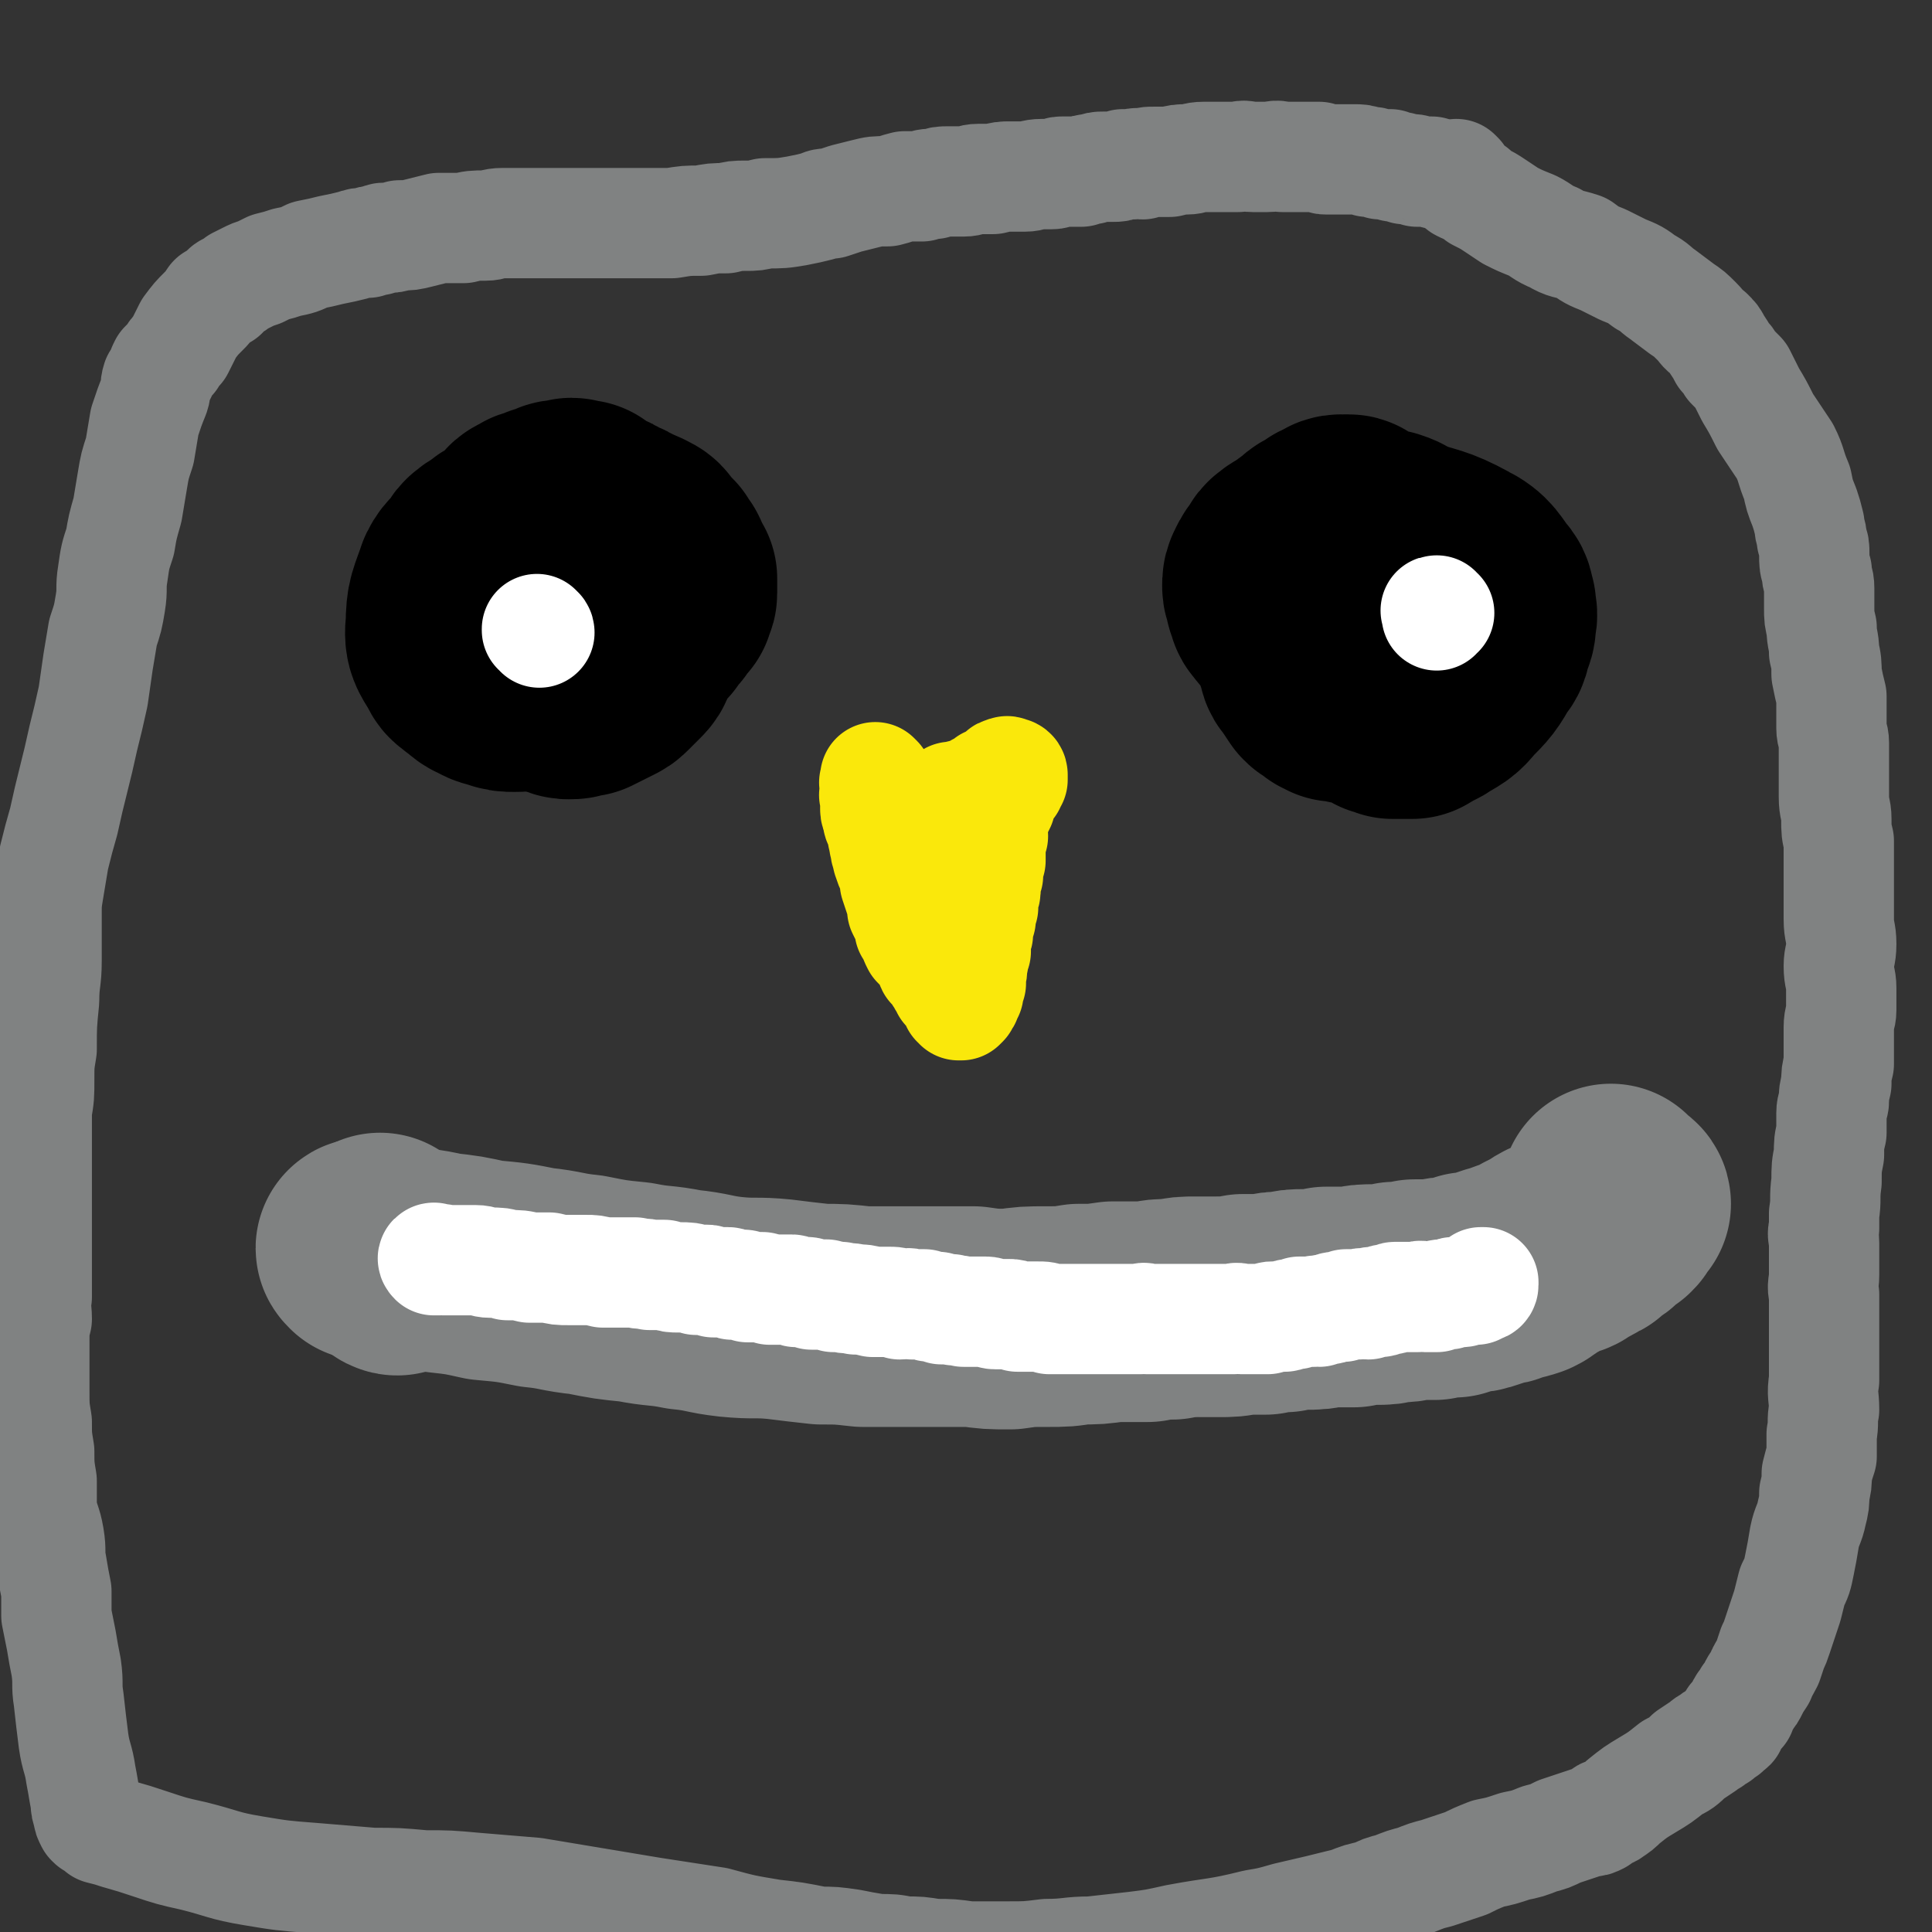 <svg viewBox='0 0 788 788' version='1.1' xmlns='http://www.w3.org/2000/svg' xmlns:xlink='http://www.w3.org/1999/xlink'><rect x="0" y="0" width="788" height="788" fill="#333333" stroke="none"/><g fill='none' stroke='#000000' stroke-width='90' stroke-linecap='round' stroke-linejoin='round'><path d='M192,244c0,0 -1,-1 -1,-1 0,0 0,1 1,2 0,1 0,1 0,1 0,1 -1,1 0,2 0,1 0,1 0,1 1,1 1,1 2,2 0,2 0,2 1,3 1,1 1,1 2,2 1,1 1,1 2,2 1,1 1,2 2,2 2,2 2,2 5,3 3,1 3,1 7,2 3,1 3,1 6,1 3,0 3,0 6,0 3,0 4,0 6,-1 3,0 3,-1 6,-2 1,-1 1,-1 3,-2 1,-1 2,-1 3,-2 1,-1 1,-1 2,-2 1,-1 2,-1 3,-3 1,-2 1,-2 2,-4 1,-2 1,-2 2,-5 1,-1 0,-1 0,-3 0,-1 0,-1 0,-3 0,-1 0,-1 0,-3 -1,-1 -1,-1 -2,-3 -1,-1 -1,-1 -1,-2 -1,-1 -1,-1 -2,-2 -1,-1 -1,-1 -3,-2 -2,-1 -2,-2 -4,-3 -2,-1 -2,0 -4,-1 -2,-1 -2,-1 -4,-2 -2,0 -2,0 -4,-1 -2,0 -2,0 -4,0 -2,0 -2,0 -4,0 -3,-1 -3,0 -5,0 -2,0 -2,0 -4,1 -3,0 -3,0 -6,1 -2,1 -2,2 -4,3 -2,1 -2,1 -3,2 -2,1 -1,2 -2,3 -3,4 -4,3 -6,7 -3,9 -4,9 -4,18 -1,7 1,7 4,13 1,2 1,1 3,3 3,2 3,3 6,4 3,2 3,1 5,2 3,1 3,1 6,1 2,0 2,0 5,-1 3,0 3,0 6,-1 3,-1 3,-1 6,-4 2,-2 2,-2 5,-4 2,-3 2,-3 5,-6 2,-2 2,-2 4,-5 1,-1 1,-1 2,-3 1,-2 1,-2 2,-3 2,-3 2,-3 3,-6 0,-2 0,-2 1,-4 1,-2 1,-2 2,-5 0,-1 0,-1 0,-3 1,-2 0,-2 1,-3 0,-2 0,-2 0,-3 0,-2 0,-2 0,-3 -1,-1 -1,-1 -2,-3 0,-1 -1,-1 -1,-2 -1,-1 -1,-1 -2,-2 -2,-2 -1,-2 -3,-3 -1,-1 -1,-1 -2,-2 -1,-1 -2,-1 -3,-2 -1,-1 -1,-1 -2,-2 -1,0 -1,0 -2,0 -2,-1 -2,-1 -3,0 -1,0 -1,0 -2,0 -2,0 -2,0 -3,1 -1,0 -1,1 -2,1 -2,1 -2,1 -3,2 -2,2 -2,1 -3,3 -2,2 -2,2 -3,4 -2,2 -2,2 -3,5 -1,3 -1,3 -2,6 0,2 -1,2 -1,4 0,2 0,2 0,4 0,2 1,2 1,4 0,2 0,2 1,3 0,2 1,2 2,3 1,2 1,2 3,3 3,3 2,4 5,6 3,2 3,2 6,4 2,1 2,1 4,3 2,0 2,0 3,1 2,1 2,1 3,2 2,0 2,0 3,0 3,1 3,1 5,1 7,-4 7,-5 14,-10 2,-2 2,-2 4,-4 1,-2 1,-2 3,-4 1,-1 1,-1 2,-3 1,-1 1,-1 2,-2 0,-2 1,-2 1,-3 0,-1 0,-1 0,-3 0,-1 0,-1 0,-3 -1,-1 -1,-1 -2,-3 0,-1 0,-1 -1,-3 -1,-1 -1,-1 -2,-3 -1,-1 -1,-1 -2,-2 -1,-1 -1,-1 -2,-2 -1,-2 -1,-2 -3,-3 -2,-1 -2,-1 -5,-2 -3,-2 -3,-2 -6,-3 -3,-2 -3,-2 -6,-3 -2,0 -2,0 -5,-1 -1,0 -1,0 -3,0 -1,-1 -1,0 -3,0 -1,-1 -1,-1 -2,-1 -1,0 -2,0 -3,0 -2,0 -2,0 -4,0 -1,1 -1,1 -2,1 -2,1 -2,0 -3,1 -1,1 -1,1 -2,1 -2,1 -1,1 -2,3 -1,1 -1,1 -2,2 -1,1 -1,1 -2,3 -1,2 -1,2 -2,4 -1,2 -1,2 -1,5 -1,2 -1,2 -2,4 -1,2 -1,2 -1,5 -1,2 -1,2 -1,4 -1,2 -1,2 -1,5 0,2 0,2 0,4 0,2 0,2 0,4 0,2 0,2 1,4 0,1 0,1 1,3 0,1 0,1 1,3 1,1 1,1 2,2 1,1 1,2 3,3 3,2 4,2 7,4 3,1 3,1 5,3 2,1 2,1 4,1 2,1 2,1 3,1 2,1 2,1 3,1 2,0 2,0 3,-1 2,0 2,0 3,0 2,-1 2,-1 4,-2 2,-1 2,-1 4,-2 2,-1 2,-1 3,-2 1,-1 1,-1 2,-2 2,-2 2,-2 3,-3 2,-2 1,-2 2,-4 2,-3 2,-3 3,-6 2,-3 2,-3 3,-6 1,-3 0,-3 1,-6 0,-2 0,-2 0,-5 0,-1 0,-1 0,-3 0,-1 -1,-1 -1,-2 -1,-2 -1,-2 -1,-3 -2,-3 -2,-3 -3,-5 -1,-2 -1,-1 -2,-3 -3,-2 -3,-2 -6,-4 -1,-1 -1,-1 -2,-2 -1,0 -1,0 -2,-1 -1,-1 -1,0 -3,-1 -1,0 -1,0 -2,-1 0,0 0,0 0,0 '/><path d='M551,215c0,0 0,-1 -1,-1 0,0 0,0 -1,0 -1,1 -1,1 -2,1 -3,1 -4,1 -7,3 -3,1 -3,1 -5,3 -3,2 -3,2 -5,4 -3,2 -3,1 -5,3 -2,1 -1,2 -2,3 -2,2 -2,2 -3,4 -1,2 -1,2 -1,4 0,2 1,2 1,3 0,2 0,2 1,3 0,2 0,2 1,3 2,3 2,2 4,4 4,3 4,4 8,7 3,2 3,2 6,4 2,2 2,2 4,4 3,2 3,2 5,5 1,1 1,1 2,3 2,1 2,1 3,3 2,1 2,1 3,3 2,1 2,1 3,3 1,1 1,1 2,2 2,1 2,1 3,2 1,0 1,0 3,1 1,0 1,0 2,0 1,0 1,0 2,0 2,0 2,0 4,0 2,-1 2,-2 4,-3 1,0 2,0 3,-1 5,-3 6,-3 9,-7 6,-6 6,-6 10,-13 2,-2 2,-3 2,-5 2,-4 2,-4 2,-7 1,-3 0,-3 0,-6 -1,-2 0,-3 -2,-5 -4,-5 -4,-7 -10,-10 -11,-6 -12,-5 -24,-9 -4,-2 -4,-2 -8,-3 -1,0 -1,1 -2,0 -2,0 -2,0 -3,-1 -1,0 -1,0 -2,-1 -2,-1 -1,-1 -3,-2 -2,-1 -3,-2 -5,-2 -2,0 -2,1 -4,2 -1,0 -1,0 -2,1 -3,3 -3,4 -5,7 -3,5 -3,5 -5,10 -1,2 -1,2 -1,5 -1,4 0,4 0,9 0,5 0,5 0,9 1,3 1,3 2,6 0,2 0,2 1,3 1,4 0,4 2,6 2,3 2,3 4,6 1,1 1,1 2,1 1,1 1,1 2,2 1,0 1,0 2,1 2,0 2,0 3,0 2,1 2,0 3,1 2,0 2,0 3,0 1,-1 1,-1 2,-1 2,-1 2,0 3,-1 2,-1 2,0 3,-1 2,-1 2,-2 3,-3 1,-1 1,0 3,-1 1,-1 1,-1 3,-2 1,-2 1,-2 2,-3 1,-2 2,-2 3,-3 1,-2 1,-2 2,-4 1,-1 2,-1 3,-3 1,-2 0,-2 1,-4 1,-2 1,-2 2,-3 0,-3 0,-3 0,-5 0,-2 0,-2 0,-5 0,-2 0,-2 -1,-5 0,-1 -1,-1 -1,-3 -1,-2 -1,-2 -2,-3 -1,-2 -1,-2 -2,-3 -1,-2 -1,-2 -2,-3 -2,-1 -2,-1 -3,-2 -2,-1 -2,-1 -3,-2 -2,-2 -2,-2 -5,-3 -1,0 -1,0 -3,0 -1,-1 -1,-1 -3,-1 -1,-1 -1,-1 -2,-1 -1,0 -1,0 -2,0 -1,0 -1,0 -2,0 -1,0 -1,0 -2,0 -1,0 -1,0 -1,0 0,0 0,0 0,0 '/></g>
<g fill='none' stroke='#808282' stroke-width='90' stroke-linecap='round' stroke-linejoin='round'><path d='M152,510c-1,0 -1,-1 -1,-1 -1,0 0,1 0,1 0,0 0,0 -1,0 0,0 0,0 0,0 -1,-1 -1,-1 0,-1 0,0 1,0 2,1 2,0 2,0 4,0 4,1 4,2 9,2 7,2 7,1 15,3 9,1 9,1 18,3 11,1 11,1 21,3 10,1 10,2 20,3 10,2 10,2 20,3 10,2 10,1 20,3 10,1 10,2 19,3 10,1 10,0 20,1 8,1 8,1 17,2 8,0 8,0 17,1 8,0 8,0 17,0 7,0 7,0 15,0 7,0 7,0 13,0 7,1 7,1 15,1 7,-1 7,-1 15,-1 7,0 7,0 13,-1 7,0 7,0 14,-1 7,0 7,0 14,0 5,-1 5,-1 10,-1 5,-1 5,-1 10,-1 4,0 4,0 8,0 6,0 6,0 11,-1 4,0 4,0 9,0 4,-1 4,-1 8,-1 4,-1 4,-1 8,-1 5,0 5,0 9,-1 6,0 6,0 11,0 4,-1 4,-1 9,-1 4,0 4,0 8,-1 4,0 4,0 8,-1 4,0 4,0 8,0 4,-1 4,-1 8,-1 3,-1 3,-1 6,-2 3,0 3,0 6,-1 3,-1 3,-1 6,-2 3,0 3,-1 6,-2 2,0 2,0 5,-1 2,-1 2,-1 4,-3 2,-1 2,-1 4,-2 3,-2 3,-2 5,-3 2,-1 2,0 4,-1 1,-1 1,-1 3,-2 1,0 1,-1 2,-1 2,-1 2,-1 3,-2 1,0 1,0 2,-1 1,-1 1,-1 2,-2 1,-1 1,0 2,-1 1,-1 1,-1 2,-2 1,-1 1,-1 3,-2 1,-1 1,-1 1,-2 1,-1 0,-1 1,-2 0,0 0,0 1,0 0,-1 -1,-1 -1,-1 0,0 0,0 0,0 -2,-1 -2,-1 -3,-2 0,0 0,0 0,-1 '/><path d='M162,516c0,0 -1,0 -1,-1 0,0 0,0 0,0 0,0 0,0 0,0 0,0 0,-1 0,-1 -1,-1 -1,0 -1,-1 0,0 0,0 0,0 0,0 -1,0 -1,0 0,0 0,-1 0,-1 0,0 0,0 0,0 -1,0 0,-1 0,-1 -1,0 -1,0 -1,0 -1,-1 -1,-1 -1,-1 -1,-1 0,-1 -1,-2 0,0 0,0 0,0 -1,-1 -1,-1 -1,-1 '/></g>
<g fill='none' stroke='#FFFFFF' stroke-width='45' stroke-linecap='round' stroke-linejoin='round'><path d='M220,258c0,-1 -1,-1 -1,-1 0,-1 0,0 0,0 0,0 0,0 0,0 1,0 0,0 0,0 '/><path d='M587,250c-1,0 -1,-1 -1,-1 -1,0 0,0 0,1 0,0 0,0 0,0 0,1 0,1 0,1 0,0 0,0 0,0 '/><path d='M178,514c0,0 -1,-1 -1,-1 0,0 -1,0 0,1 0,0 0,0 0,0 1,0 1,0 2,0 1,0 1,-1 2,0 2,0 2,0 3,0 2,0 2,0 4,0 3,0 3,0 6,0 3,0 3,1 6,1 4,0 4,0 7,1 5,0 5,0 9,1 4,0 4,0 8,0 4,1 4,1 8,1 3,0 3,0 7,0 3,0 3,0 7,1 3,0 3,0 6,0 4,0 4,0 7,0 3,1 3,0 6,1 1,0 1,0 3,0 2,0 2,0 3,0 3,1 3,1 6,1 4,0 4,0 7,1 2,0 2,0 4,0 1,0 1,0 3,1 1,0 1,0 3,0 1,0 1,0 3,0 1,0 1,1 2,1 2,0 2,0 3,0 2,0 2,0 3,1 2,0 2,0 3,0 2,0 2,0 3,0 2,1 2,0 3,1 2,0 2,0 3,0 2,0 2,0 3,0 2,0 2,0 3,0 1,0 1,1 2,1 2,0 2,0 3,0 2,0 2,0 3,1 2,0 2,0 3,0 2,0 2,0 3,0 2,1 2,0 3,1 2,0 2,0 3,0 3,1 3,0 6,1 3,0 3,0 7,1 3,0 3,0 6,0 3,0 3,0 5,1 3,0 3,-1 5,0 2,0 2,0 5,0 2,1 2,1 4,1 2,0 2,0 3,1 2,0 2,0 4,0 2,1 2,0 5,1 2,0 2,0 4,0 2,0 2,0 5,0 2,0 2,1 4,1 2,0 3,0 5,0 2,0 2,0 4,1 2,0 2,0 5,0 2,0 2,0 3,0 3,0 3,0 5,1 2,0 2,0 4,0 2,0 2,0 4,0 3,0 3,0 5,0 2,0 2,0 4,0 2,0 2,0 5,0 2,0 2,0 4,0 1,0 1,0 3,0 1,0 1,0 3,0 1,0 1,0 2,0 1,0 1,0 3,0 1,0 1,-1 3,0 1,0 1,0 2,0 1,0 1,0 2,0 2,0 2,0 3,0 0,0 0,0 1,0 1,0 1,0 3,0 2,0 2,0 5,0 2,0 2,0 5,0 4,0 4,0 8,0 3,0 3,0 6,0 2,-1 2,0 3,0 2,0 2,0 3,0 2,0 2,0 3,0 1,0 1,0 2,0 2,0 2,0 3,0 1,-1 1,-1 2,-1 1,0 1,0 2,0 1,0 1,0 2,0 1,0 1,0 1,0 1,0 1,-1 2,-1 1,0 1,0 2,0 1,0 1,0 2,-1 1,0 1,0 3,0 0,0 0,0 1,0 1,0 1,0 2,0 1,-1 1,0 2,0 2,-1 2,-1 3,-1 0,0 1,0 1,0 1,0 1,-1 3,-1 1,0 1,0 2,0 1,0 1,0 2,-1 1,0 2,0 3,0 1,0 1,0 2,0 2,-1 2,0 4,0 1,-1 1,-1 3,-1 1,0 1,0 2,0 1,0 1,-1 2,-1 1,0 1,0 2,0 1,0 1,-1 2,-1 1,0 1,0 2,0 1,0 1,0 2,0 2,0 1,0 3,0 1,0 1,0 2,0 2,-1 2,0 3,0 1,0 1,0 2,0 2,0 2,0 3,0 1,-1 1,-1 2,-1 1,0 1,0 2,0 2,0 2,-1 3,-1 1,0 1,0 2,0 2,0 2,0 3,-1 1,0 1,0 2,0 1,0 1,0 2,0 0,-1 0,-1 1,-1 1,0 1,0 1,0 0,0 1,0 1,-1 0,0 0,0 0,0 0,-1 0,-1 0,-1 -1,0 -1,0 -1,0 '/></g>
<g fill='none' stroke='#FAE80B' stroke-width='45' stroke-linecap='round' stroke-linejoin='round'><path d='M358,318c0,0 -1,-1 -1,-1 0,0 0,1 0,1 0,1 0,1 0,1 0,0 0,0 0,0 -1,0 0,1 0,1 0,0 0,0 0,1 0,1 0,1 0,2 0,0 0,0 0,1 0,0 -1,0 0,1 0,1 0,1 0,2 0,2 0,2 0,3 0,2 1,2 1,3 0,2 0,2 1,3 0,2 1,2 1,5 1,2 0,2 1,4 0,3 1,3 1,5 1,3 1,3 2,5 1,3 1,3 1,5 1,3 1,3 2,6 1,2 1,2 1,5 1,2 1,2 2,4 1,2 1,2 1,4 1,1 1,1 2,3 0,1 0,1 1,3 1,1 1,1 3,3 1,1 1,1 2,3 1,1 0,1 1,3 1,1 1,1 2,2 1,2 1,2 2,3 1,1 0,1 1,2 1,1 1,1 1,2 1,1 1,1 2,2 0,0 0,0 1,1 0,1 0,1 0,1 1,0 1,0 1,1 0,0 0,0 0,1 1,0 1,0 1,1 1,0 1,-1 1,-1 0,0 0,1 0,1 0,0 0,0 1,-1 0,0 0,0 0,0 0,-1 1,-1 1,-2 0,-1 0,-1 1,-2 0,-1 0,-1 0,-2 1,-1 0,-1 1,-2 0,-2 0,-2 0,-3 1,-3 0,-3 1,-6 0,-2 0,-2 1,-4 0,-2 0,-2 0,-5 1,-2 1,-2 1,-4 0,-2 0,-2 1,-4 0,-3 0,-3 1,-5 0,-2 0,-2 0,-4 1,-2 1,-2 1,-4 0,-3 0,-3 1,-5 0,-3 0,-3 1,-6 0,-2 0,-2 0,-4 0,-2 0,-2 0,-3 1,-2 0,-2 1,-3 0,-2 -1,-2 0,-3 0,-2 0,-2 0,-3 1,-2 1,-2 1,-3 1,-2 1,-2 2,-4 0,-2 0,-2 1,-4 0,-1 0,-1 1,-2 0,-1 0,-1 1,-2 0,0 0,0 0,0 0,0 0,0 1,0 0,0 0,0 0,-1 0,0 0,0 0,0 0,-1 0,-1 1,-1 0,0 0,-1 0,-1 0,0 0,0 0,0 0,-1 0,-1 0,-1 0,0 0,0 0,0 0,-1 -1,-1 -1,-1 -1,0 -1,-1 -2,0 -1,0 -1,0 -2,1 -2,2 -2,2 -5,3 -1,1 -1,1 -3,2 -2,1 -2,1 -3,2 -4,1 -4,1 -8,2 0,0 0,0 -1,0 '/></g>
<g fill='none' stroke='#808282' stroke-width='45' stroke-linecap='round' stroke-linejoin='round'><path d='M595,72c0,0 -1,-1 -1,-1 -1,0 -1,1 -1,1 -1,0 -1,0 -1,0 -1,0 -1,0 -1,0 -1,0 -1,-1 -2,-1 -1,0 -1,0 -2,0 -2,0 -1,0 -3,-1 -1,0 -1,0 -2,0 -2,0 -2,0 -4,0 -1,-1 -1,-1 -3,-1 -1,0 -1,0 -2,0 -2,-1 -2,-1 -3,-1 -2,0 -2,0 -3,-1 -2,0 -2,0 -4,0 -3,-1 -3,-1 -5,-1 -3,-1 -3,-1 -6,-1 -2,0 -2,0 -4,0 -2,0 -2,0 -4,0 -1,0 -1,0 -3,0 -1,0 -1,0 -3,-1 -1,0 -1,0 -3,0 -3,0 -3,0 -5,0 -4,0 -4,0 -7,0 -3,-1 -3,0 -6,0 -3,0 -3,0 -6,0 -3,0 -3,-1 -6,0 -4,0 -4,0 -7,0 -3,0 -3,0 -7,0 -4,0 -4,1 -7,1 -3,0 -3,0 -7,1 -3,0 -3,0 -6,0 -3,0 -3,0 -5,1 -2,0 -2,-1 -4,0 -2,0 -2,0 -4,0 -2,1 -2,1 -4,1 -2,0 -2,0 -4,0 -2,0 -2,0 -5,1 -2,0 -2,0 -4,1 -2,0 -2,0 -4,0 -2,0 -2,0 -4,0 -2,0 -2,1 -4,1 -2,0 -2,0 -4,0 -4,0 -4,1 -7,1 -3,0 -3,0 -6,0 -3,0 -3,0 -7,1 -3,0 -3,0 -6,0 -3,0 -3,1 -6,1 -3,0 -3,0 -6,0 -3,0 -3,0 -6,1 -3,0 -3,0 -5,1 -4,0 -4,0 -7,0 -4,1 -3,1 -7,2 -5,0 -5,0 -9,1 -4,1 -4,1 -8,2 -3,1 -3,1 -6,2 -3,0 -3,0 -5,1 -4,1 -4,1 -9,2 -6,1 -6,1 -13,1 -4,1 -4,1 -8,1 -4,0 -4,0 -8,1 -5,0 -5,0 -10,1 -6,0 -6,0 -12,1 -6,0 -6,0 -12,0 -5,0 -5,0 -10,0 -3,0 -3,0 -7,0 -2,0 -2,0 -5,0 -3,0 -3,0 -6,0 -3,0 -3,0 -7,0 -4,0 -4,0 -8,0 -3,0 -3,0 -6,0 -4,0 -4,0 -8,0 -4,0 -4,1 -7,1 -5,0 -5,0 -9,1 -5,0 -5,0 -10,0 -4,1 -4,1 -8,2 -4,1 -4,1 -8,1 -3,1 -3,1 -6,1 -1,0 -1,0 -3,1 -2,0 -2,0 -4,1 -3,0 -3,0 -6,1 -4,1 -4,1 -9,2 -4,1 -4,1 -9,2 -4,2 -4,2 -9,3 -3,1 -3,1 -7,2 -2,1 -2,1 -4,2 -3,1 -3,1 -5,2 -2,1 -2,1 -4,2 -1,1 -1,1 -3,2 -2,1 -2,1 -3,3 -2,1 -2,1 -4,2 -2,3 -2,3 -4,5 -3,3 -3,3 -6,7 -2,4 -2,4 -4,8 -2,2 -2,2 -3,4 -2,2 -2,2 -3,3 -1,2 -1,2 -1,3 -1,2 -1,2 -2,3 -1,3 0,3 -1,6 -2,5 -2,5 -4,11 -1,6 -1,6 -2,12 -2,6 -2,6 -3,12 -1,6 -1,6 -2,12 -2,7 -2,7 -3,13 -2,6 -2,6 -3,13 -1,6 0,6 -1,12 -1,6 -1,6 -3,12 -1,6 -1,6 -2,12 -1,7 -1,7 -2,14 -2,9 -2,9 -4,17 -2,9 -2,9 -4,17 -2,8 -2,8 -4,17 -2,7 -2,7 -4,15 -1,6 -1,6 -2,12 -1,6 -1,6 -1,11 0,9 0,9 0,19 0,8 -1,8 -1,16 -1,10 -1,10 -1,20 -1,6 -1,6 -1,12 0,7 0,7 -1,13 0,7 0,7 0,14 0,7 0,7 0,14 0,7 0,7 0,13 0,6 0,6 0,12 0,6 0,6 0,11 0,6 0,6 0,12 -1,4 0,4 0,9 -1,4 -1,4 -1,9 0,4 0,4 0,9 0,6 0,6 0,11 0,7 0,7 1,13 0,6 0,6 1,12 0,6 0,6 1,12 0,6 0,6 0,11 1,6 2,6 3,12 1,6 0,6 1,11 1,6 1,6 2,11 0,5 0,5 0,10 1,5 1,5 2,10 1,6 1,6 2,11 1,7 0,7 1,13 1,9 1,9 2,17 1,7 2,7 3,14 1,5 1,6 2,11 0,2 0,2 1,5 0,1 0,1 1,3 1,1 1,1 2,1 1,1 1,1 2,2 4,1 4,1 7,2 7,2 7,2 13,4 9,3 9,3 18,5 12,3 12,4 24,6 12,2 12,2 25,3 12,1 12,1 24,2 10,0 10,0 21,1 10,0 10,0 21,1 12,1 12,1 24,2 12,2 12,2 24,4 12,2 12,2 24,4 13,2 13,2 26,4 11,3 11,3 23,5 9,1 9,1 19,3 6,0 6,0 13,1 5,1 5,1 11,2 6,0 6,0 11,1 6,0 6,0 12,1 7,0 7,0 14,1 8,0 8,0 16,0 8,0 8,0 16,-1 9,0 9,-1 18,-1 9,-1 9,-1 18,-2 8,-1 8,-1 17,-3 16,-3 16,-2 32,-6 6,-1 6,-1 13,-3 13,-3 13,-3 25,-6 5,-2 5,-2 10,-3 4,-2 4,-2 8,-3 5,-2 5,-2 9,-3 5,-2 5,-2 9,-3 6,-2 6,-2 12,-4 4,-2 4,-2 9,-4 5,-1 5,-1 11,-3 5,-1 5,-1 10,-3 4,-1 4,-1 8,-3 3,-1 3,-1 6,-2 3,-1 3,-1 6,-2 2,0 2,0 4,-1 1,-1 1,-1 2,-2 1,-1 2,0 3,-1 3,-2 3,-2 5,-4 5,-4 5,-4 10,-7 5,-3 5,-3 10,-7 4,-2 4,-2 7,-5 3,-2 3,-2 6,-4 1,-1 1,-1 3,-2 1,-1 1,-1 3,-2 1,-1 1,-1 2,-2 1,0 1,0 1,-1 1,-1 1,0 2,-1 0,0 0,-1 0,-1 0,-1 1,-1 1,-2 1,-1 1,-1 1,-1 1,-1 1,-1 2,-2 0,-2 0,-1 1,-3 1,-1 1,-1 2,-3 1,-1 1,-1 2,-3 1,-2 1,-2 3,-5 1,-3 1,-2 3,-6 1,-3 1,-3 2,-6 1,-2 1,-2 2,-5 1,-3 1,-3 2,-6 1,-3 1,-3 2,-6 1,-4 1,-4 2,-8 2,-4 2,-4 3,-9 1,-5 1,-5 2,-11 1,-5 2,-5 3,-10 1,-4 1,-4 1,-8 1,-4 1,-4 1,-8 1,-4 1,-4 2,-7 0,-5 0,-5 0,-9 1,-5 0,-5 1,-10 0,-6 -1,-6 0,-12 0,-6 0,-6 0,-12 0,-6 0,-6 0,-12 0,-6 0,-6 0,-11 -1,-4 0,-4 0,-8 0,-3 0,-3 0,-7 0,-3 0,-3 0,-6 0,-3 -1,-3 0,-6 0,-3 0,-3 0,-6 1,-6 0,-6 1,-13 0,-6 0,-6 1,-11 0,-5 0,-5 1,-9 0,-2 0,-2 0,-4 0,-2 0,-2 0,-4 0,-3 1,-3 1,-5 0,-3 0,-3 1,-7 0,-4 0,-4 1,-8 0,-4 0,-4 0,-7 0,-4 0,-4 0,-8 0,-4 1,-4 1,-7 0,-5 0,-5 0,-9 0,-4 -1,-4 -1,-9 0,-4 1,-4 1,-9 0,-5 -1,-5 -1,-10 0,-4 0,-4 0,-8 0,-4 0,-4 0,-8 0,-4 0,-4 0,-7 0,-5 0,-5 0,-9 -1,-4 -1,-4 -1,-9 0,-4 -1,-4 -1,-9 0,-4 0,-4 0,-9 0,-3 0,-3 0,-7 0,-3 0,-3 0,-6 0,-3 -1,-3 -1,-6 0,-3 0,-3 0,-6 0,-3 0,-3 0,-7 -1,-4 -1,-4 -2,-9 0,-4 0,-5 -1,-9 0,-5 -1,-5 -1,-10 -1,-4 -1,-4 -1,-8 0,-4 0,-4 0,-8 0,-4 -1,-3 -1,-7 -1,-3 -1,-3 -1,-7 0,-3 0,-3 -1,-6 0,-3 -1,-3 -1,-6 -1,-4 -1,-4 -2,-7 -2,-5 -2,-5 -3,-10 -3,-7 -2,-7 -5,-13 -4,-6 -4,-6 -8,-12 -3,-6 -3,-6 -6,-11 -2,-4 -2,-4 -4,-8 -2,-2 -2,-2 -4,-4 -1,-2 -1,-2 -3,-4 -1,-2 -1,-2 -3,-5 -1,-2 -1,-2 -3,-4 -3,-2 -2,-2 -5,-5 -3,-3 -3,-3 -6,-5 -4,-3 -4,-3 -8,-6 -3,-2 -3,-3 -7,-5 -4,-3 -4,-3 -9,-5 -4,-2 -4,-2 -8,-4 -5,-2 -5,-2 -9,-5 -6,-2 -6,-1 -11,-4 -5,-2 -5,-3 -9,-5 -5,-2 -5,-2 -9,-4 -3,-2 -3,-2 -6,-4 -3,-2 -3,-2 -7,-4 -1,-1 -1,-1 -2,-2 -3,-1 -3,-1 -5,-2 -1,-1 -1,-1 -2,-2 -1,0 -1,0 -2,-1 -1,0 -1,-1 -2,-1 -1,-1 -1,0 -2,-1 0,0 0,0 0,0 0,0 0,0 0,0 '/></g>
</svg>